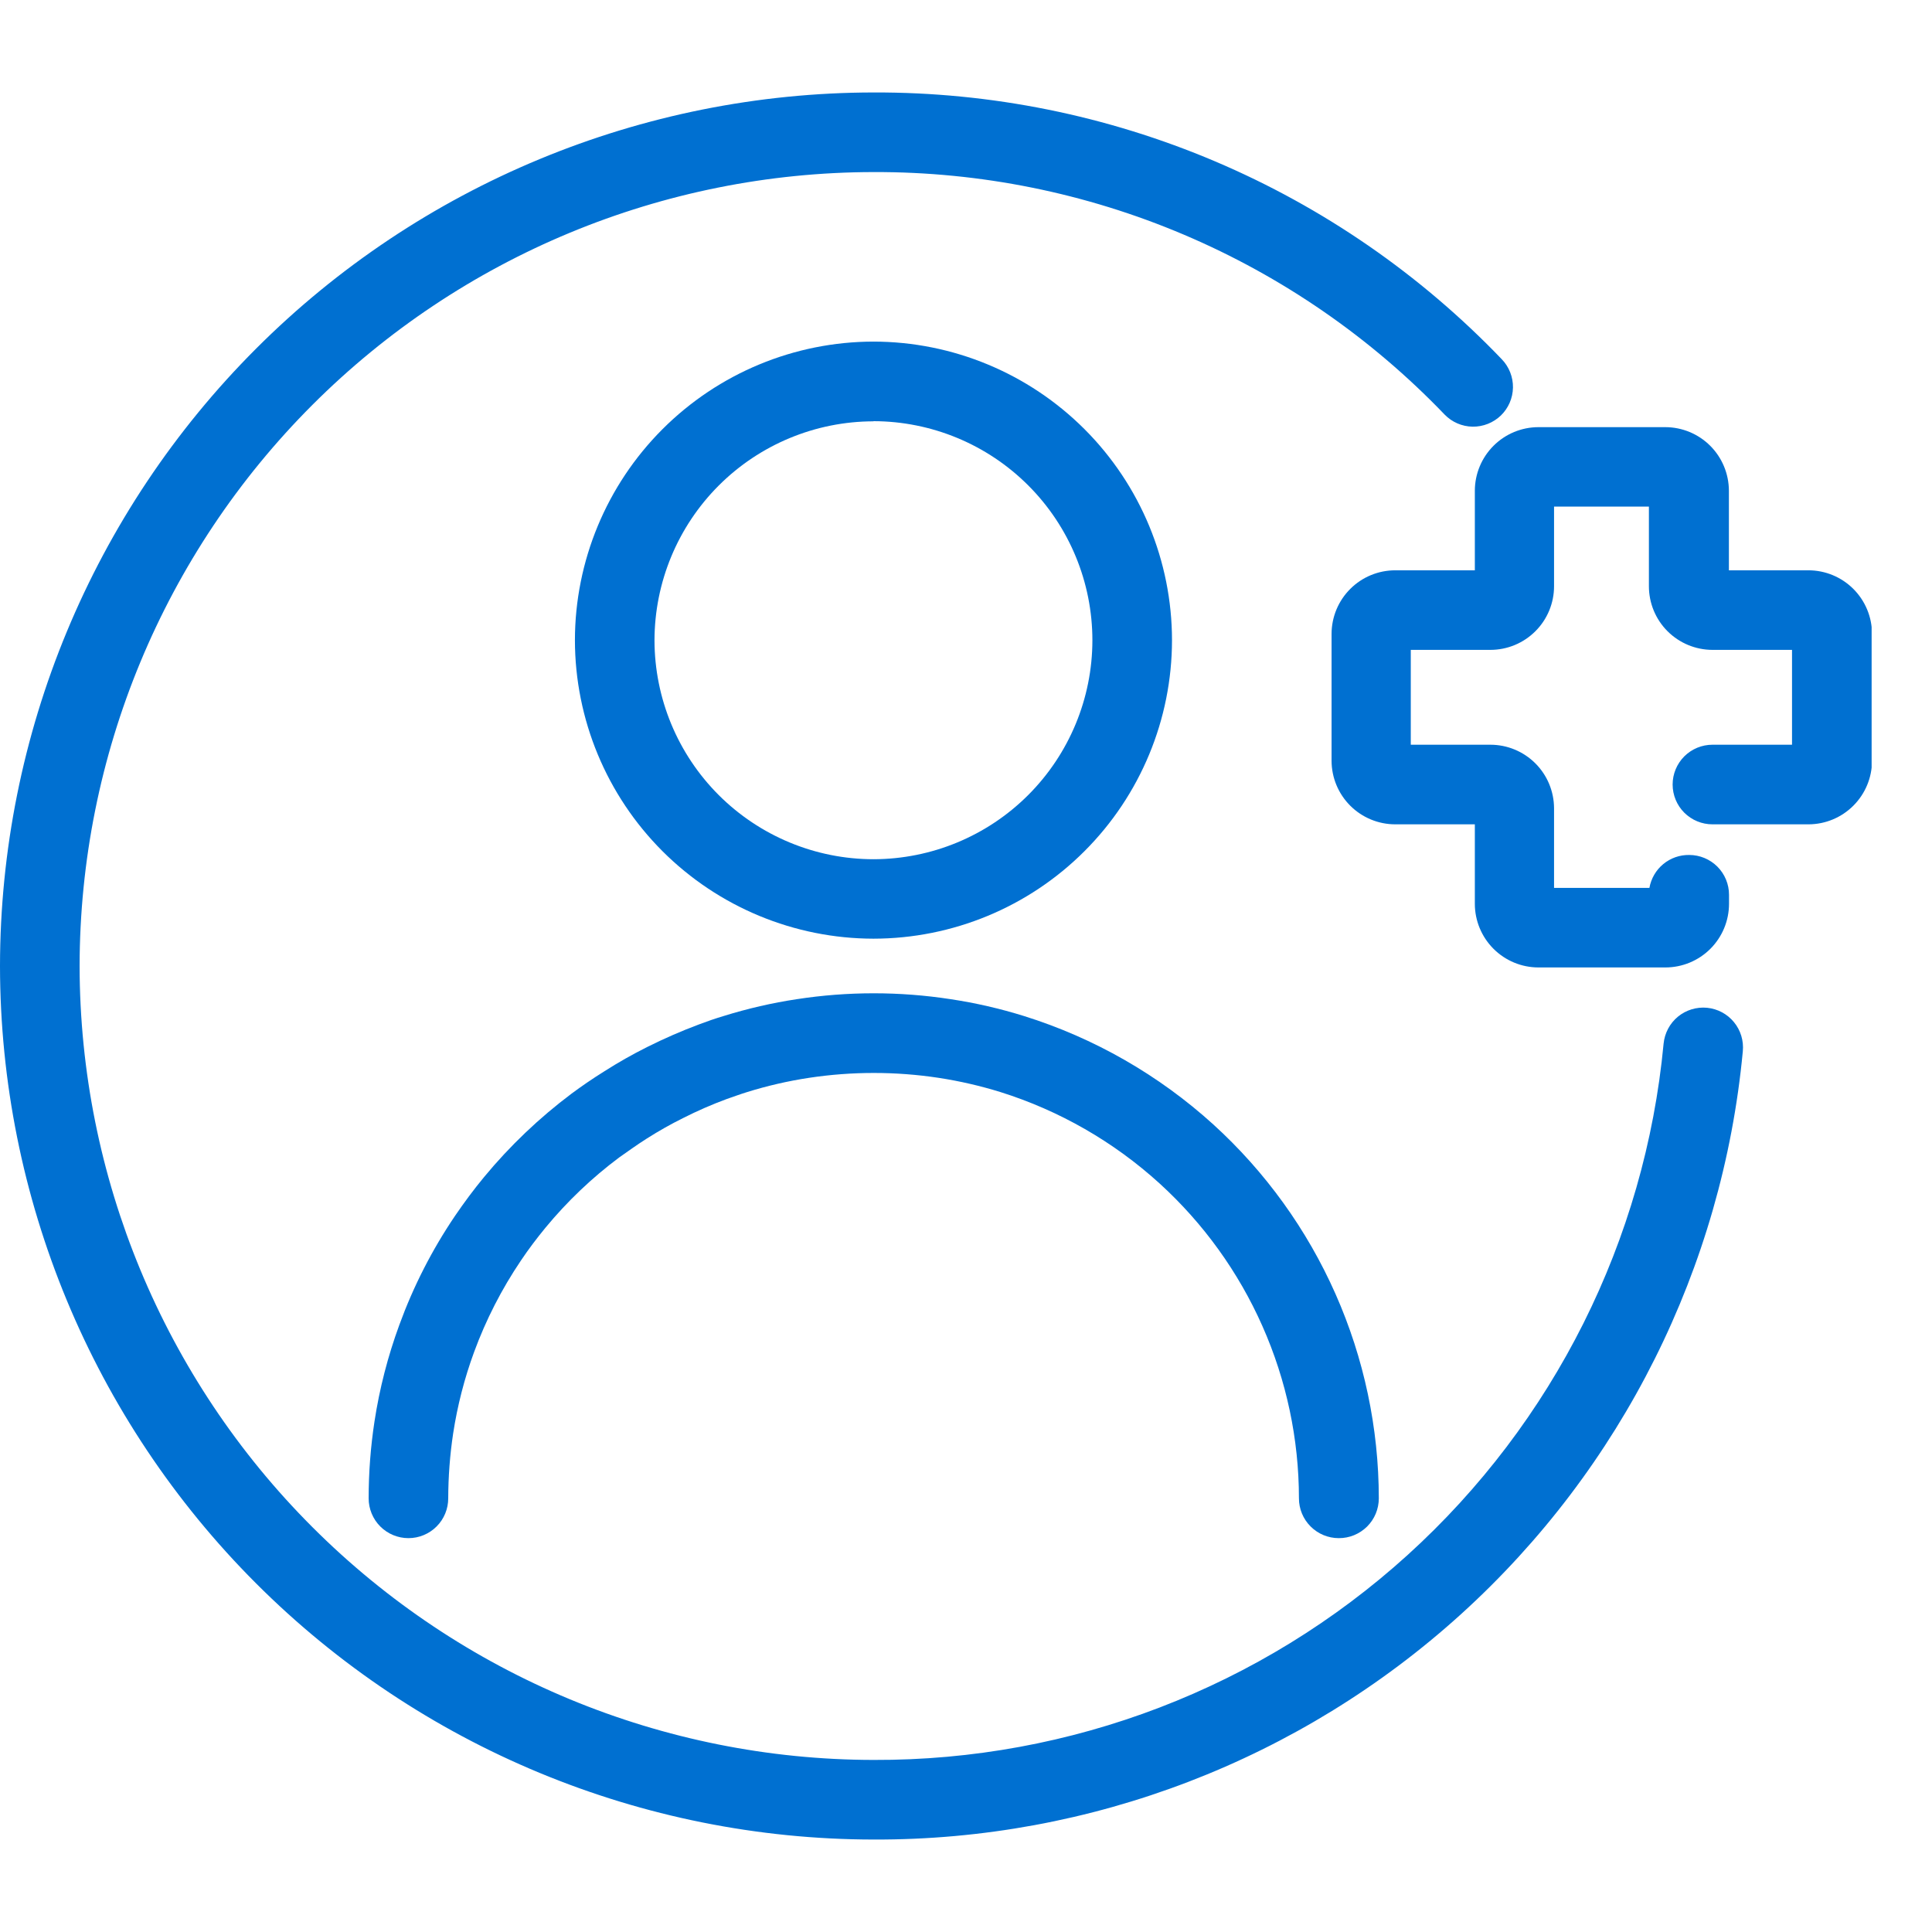 <svg width="64" height="64" viewBox="0 0 64 64" fill="none" xmlns="http://www.w3.org/2000/svg">
<g clip-path="url(#clip0_579_9837)">
<path d="M44.348 50.953C43.998 50.953 43.663 50.814 43.416 50.567C43.168 50.32 43.029 49.984 43.029 49.635C43.028 47.67 42.616 45.728 41.82 43.931C41.025 42.135 39.864 40.525 38.411 39.202C36.894 37.822 35.094 36.789 33.138 36.175C32.469 35.968 31.786 35.811 31.094 35.705C29.67 35.489 28.221 35.489 26.797 35.705C26.105 35.81 25.422 35.967 24.753 36.175C24.525 36.245 24.314 36.324 24.072 36.407C23.58 36.589 23.099 36.799 22.631 37.036C22.219 37.24 21.819 37.466 21.431 37.713C21.084 37.932 20.785 38.152 20.513 38.341C19.608 39.017 18.788 39.799 18.069 40.67C17.784 41.017 17.507 41.382 17.257 41.756C16.619 42.7 16.098 43.718 15.705 44.788C15.384 45.661 15.152 46.566 15.011 47.486C14.904 48.197 14.85 48.915 14.848 49.635C14.848 49.984 14.71 50.32 14.462 50.567C14.215 50.814 13.88 50.953 13.53 50.953C13.181 50.953 12.845 50.814 12.598 50.567C12.351 50.32 12.212 49.984 12.212 49.635C12.212 48.783 12.277 47.932 12.405 47.09C12.572 45.996 12.849 44.921 13.231 43.882C13.695 42.61 14.313 41.4 15.072 40.279C15.371 39.84 15.697 39.4 16.035 38.992C16.889 37.959 17.863 37.031 18.935 36.227C19.26 35.986 19.616 35.74 20.025 35.485C20.484 35.192 20.958 34.924 21.444 34.681C22.002 34.402 22.574 34.152 23.158 33.934C23.426 33.832 23.694 33.74 23.971 33.657C24.764 33.41 25.575 33.223 26.397 33.099C28.085 32.839 29.802 32.839 31.49 33.099C32.313 33.223 33.125 33.409 33.92 33.657C36.248 34.385 38.389 35.612 40.195 37.251C41.92 38.821 43.298 40.733 44.241 42.865C45.185 44.997 45.673 47.303 45.675 49.635C45.675 49.808 45.64 49.981 45.574 50.141C45.507 50.302 45.409 50.447 45.286 50.57C45.162 50.692 45.016 50.789 44.855 50.855C44.694 50.921 44.522 50.954 44.348 50.953Z" fill="#0070D1"/>
<path d="M28.936 31.095C26.315 31.092 23.801 30.05 21.946 28.197C20.092 26.343 19.048 23.829 19.045 21.207C19.048 18.585 20.092 16.071 21.946 14.217C23.8 12.363 26.314 11.319 28.936 11.316C31.558 11.319 34.072 12.363 35.926 14.217C37.779 16.071 38.822 18.585 38.824 21.207C38.822 23.829 37.779 26.343 35.925 28.196C34.072 30.05 31.558 31.092 28.936 31.095ZM28.936 13.957C27.013 13.959 25.169 14.724 23.809 16.084C22.449 17.445 21.684 19.288 21.681 21.212C21.684 23.135 22.449 24.978 23.809 26.338C25.17 27.697 27.014 28.462 28.936 28.463C30.859 28.46 32.702 27.695 34.061 26.336C35.42 24.977 36.185 23.134 36.187 21.212C36.187 19.288 35.424 17.443 34.064 16.082C32.705 14.721 30.86 13.955 28.936 13.952V13.957Z" fill="#0070D1"/>
<path d="M55.167 32.048H50.961C50.403 32.047 49.869 31.825 49.474 31.43C49.08 31.036 48.857 30.501 48.856 29.943V27.307H46.22C45.661 27.307 45.125 27.085 44.73 26.691C44.334 26.296 44.111 25.761 44.11 25.202V20.997C44.111 20.438 44.334 19.902 44.73 19.508C45.125 19.113 45.661 18.892 46.22 18.892H48.856V16.255C48.857 15.697 49.08 15.162 49.474 14.768C49.869 14.373 50.403 14.151 50.961 14.15H55.167C55.724 14.151 56.259 14.373 56.654 14.768C57.048 15.162 57.27 15.697 57.272 16.255V18.892H59.908C60.466 18.893 61.001 19.115 61.395 19.509C61.79 19.904 62.012 20.439 62.013 20.997V25.202C62.012 25.76 61.79 26.294 61.395 26.689C61.001 27.084 60.466 27.306 59.908 27.307H56.727C56.377 27.307 56.042 27.168 55.794 26.921C55.547 26.674 55.408 26.338 55.408 25.988C55.408 25.639 55.547 25.304 55.794 25.056C56.042 24.809 56.377 24.67 56.727 24.67H59.363V21.528H56.727C56.168 21.527 55.633 21.304 55.238 20.909C54.843 20.514 54.622 19.978 54.622 19.419V16.782H51.48V19.419C51.48 19.978 51.258 20.515 50.862 20.91C50.466 21.306 49.93 21.528 49.37 21.528H46.734V24.67H49.37C49.929 24.67 50.465 24.892 50.86 25.286C51.256 25.681 51.478 26.216 51.48 26.775V29.412H54.639C54.694 29.103 54.856 28.824 55.097 28.624C55.339 28.424 55.644 28.317 55.958 28.322C56.307 28.322 56.642 28.461 56.89 28.708C57.137 28.955 57.276 29.291 57.276 29.64V29.943C57.275 30.502 57.052 31.037 56.657 31.432C56.261 31.827 55.725 32.048 55.167 32.048Z" fill="#0070D1"/>
<path d="M28.937 60.937C21.265 60.929 13.909 57.877 8.484 52.453C3.059 47.028 0.008 39.672 0 32C0.008 24.328 3.059 16.973 8.484 11.548C13.909 6.123 21.265 3.071 28.937 3.063C32.823 3.05 36.672 3.826 40.25 5.345C43.828 6.864 47.059 9.094 49.748 11.9C49.991 12.152 50.124 12.489 50.119 12.838C50.113 13.188 49.969 13.521 49.718 13.764C49.466 14.006 49.129 14.139 48.78 14.134C48.43 14.128 48.098 13.984 47.855 13.733C45.409 11.183 42.472 9.156 39.22 7.775C35.968 6.394 32.47 5.688 28.937 5.7C21.964 5.708 15.279 8.482 10.349 13.412C5.418 18.343 2.645 25.027 2.637 32C2.645 38.973 5.418 45.658 10.349 50.588C15.279 55.519 21.964 58.292 28.937 58.3C35.474 58.325 41.784 55.904 46.627 51.513C51.469 47.122 54.495 41.079 55.109 34.571C55.126 34.398 55.177 34.23 55.258 34.077C55.339 33.924 55.45 33.789 55.584 33.678C55.718 33.568 55.872 33.486 56.038 33.435C56.204 33.385 56.378 33.367 56.551 33.384C56.899 33.419 57.219 33.59 57.44 33.86C57.662 34.13 57.767 34.478 57.733 34.826C57.058 41.987 53.73 48.637 48.401 53.469C43.073 58.3 36.13 60.964 28.937 60.937Z" fill="#0070D1"/>
</g>
<defs>
<clipPath id="clip0_579_9837">
<rect width="62" height="57.874" fill="white" transform="translate(0 3.063)"/>
</clipPath>
</defs>
</svg>